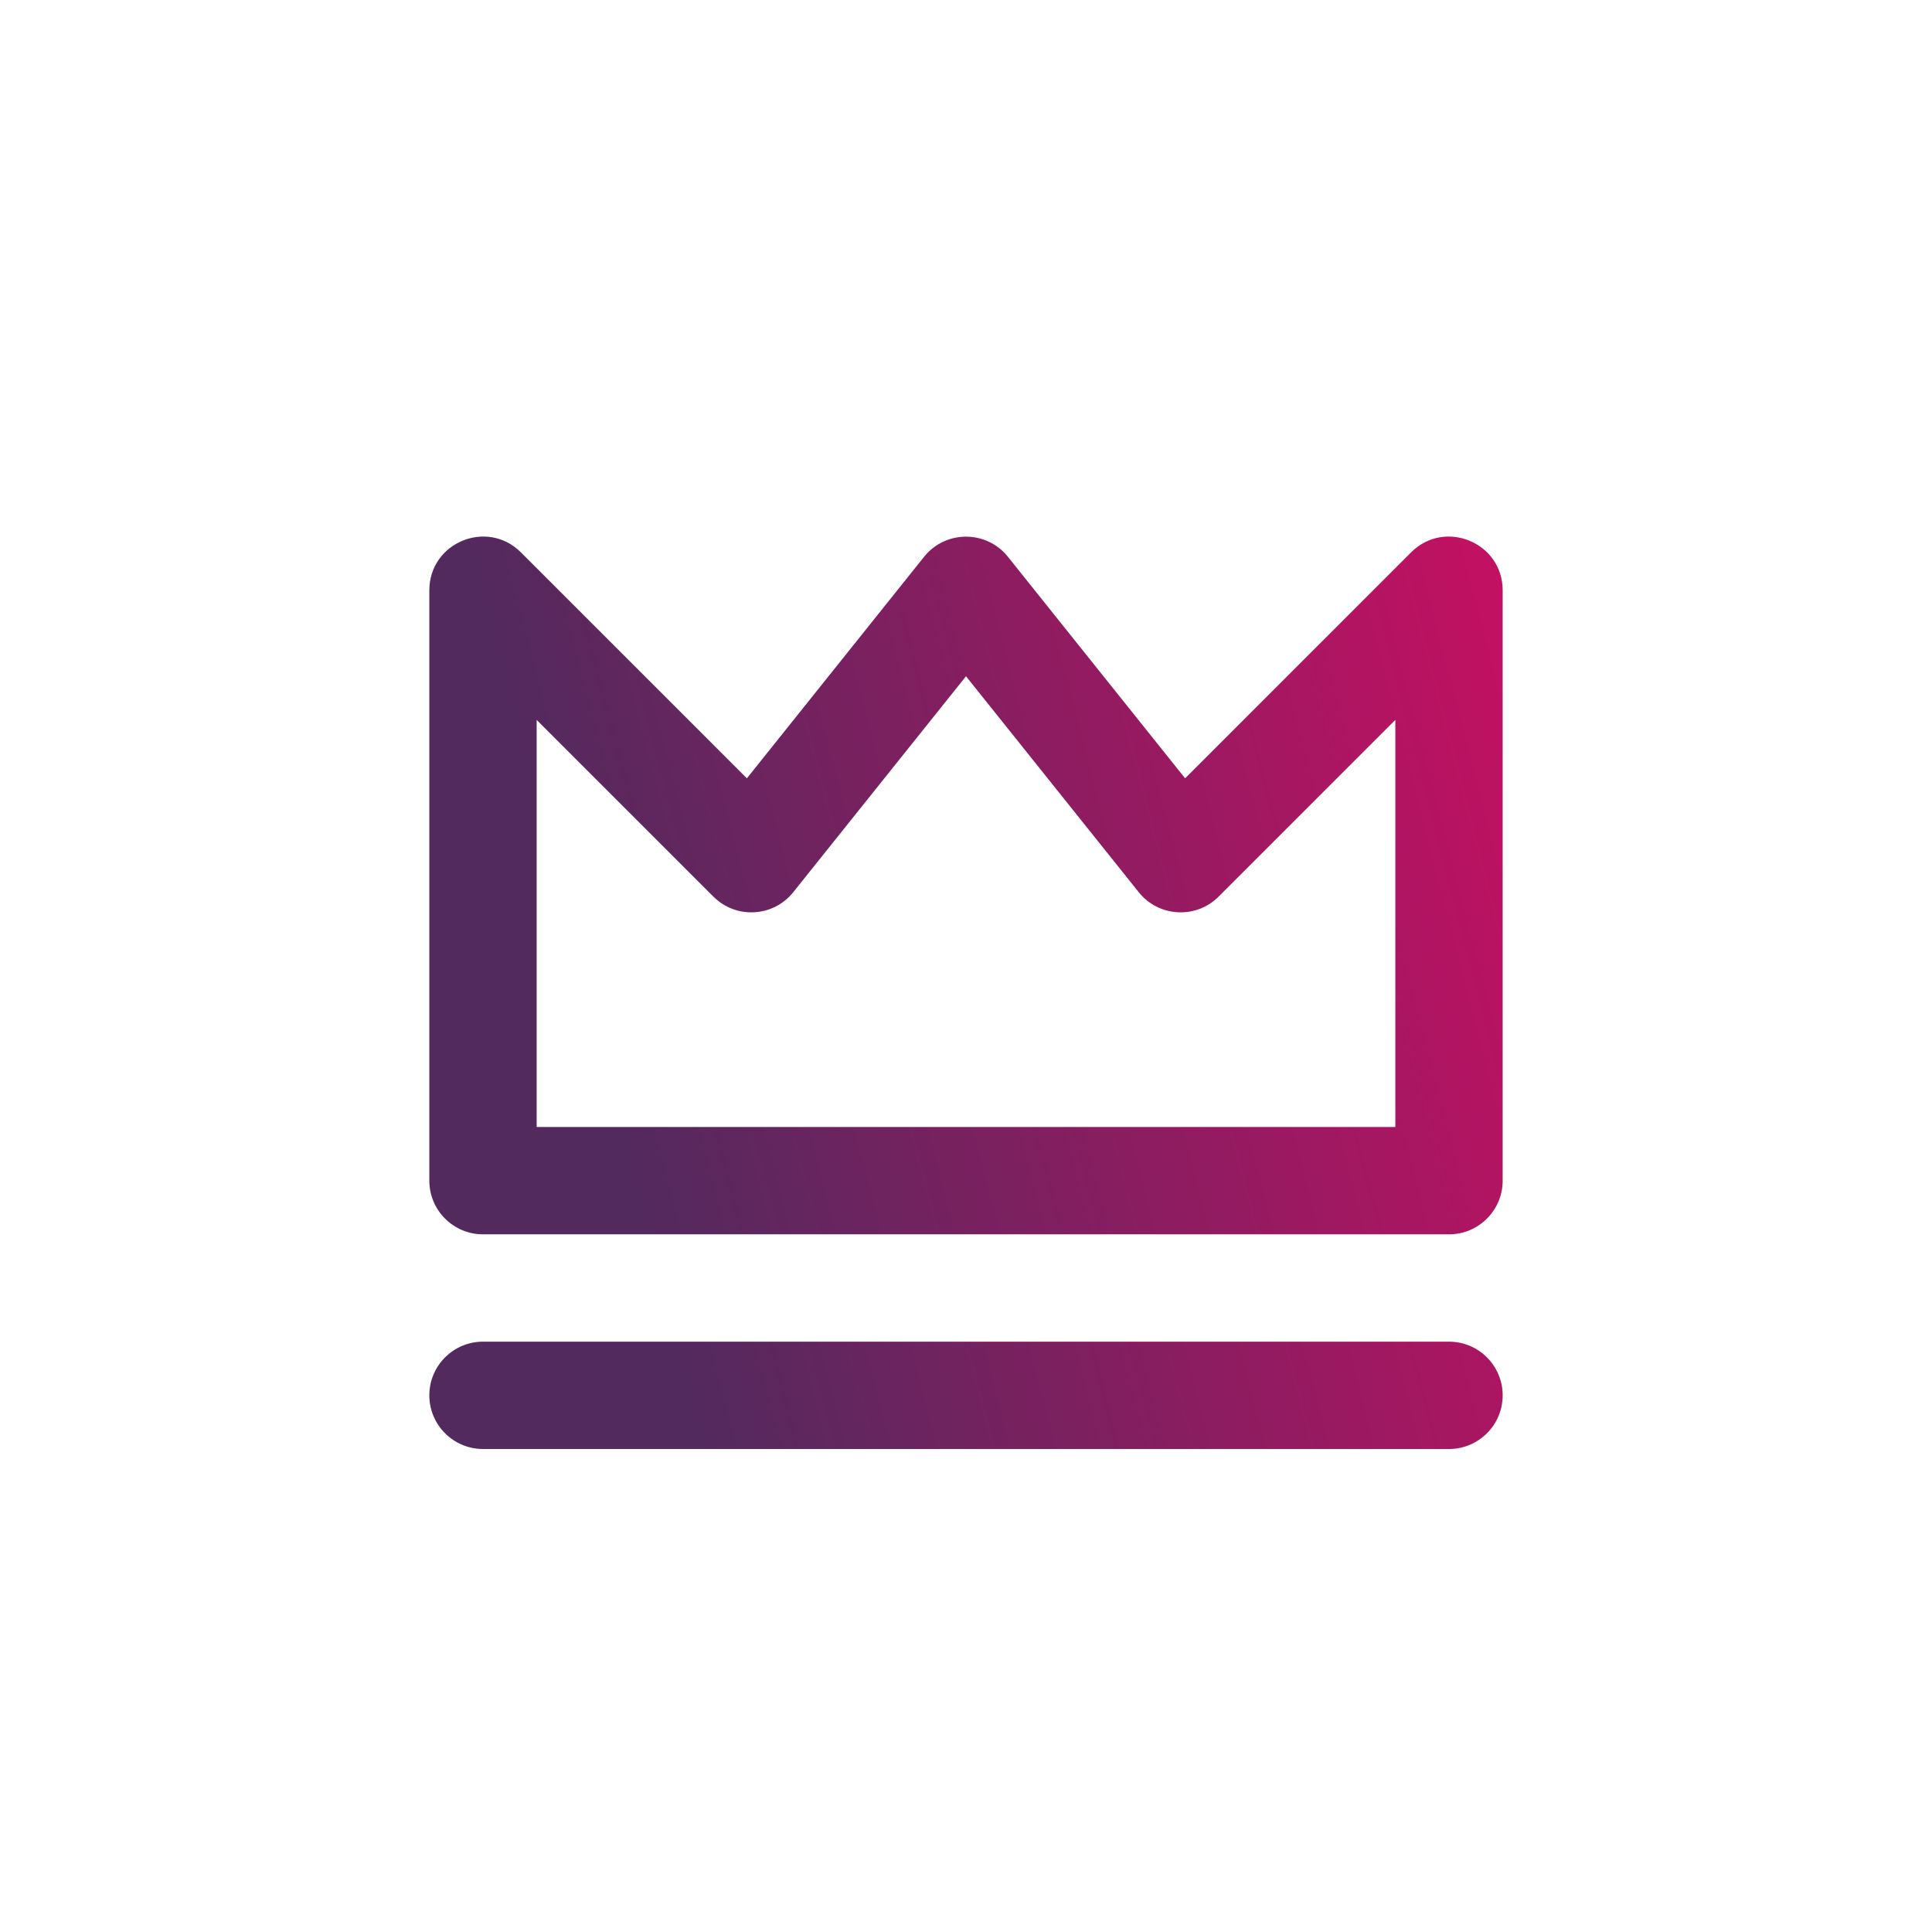 <?xml version="1.0" encoding="UTF-8"?> <svg xmlns="http://www.w3.org/2000/svg" width="36" height="36" viewBox="0 0 36 36" fill="none"> <path fill-rule="evenodd" clip-rule="evenodd" d="M26.293 10.293C26.923 9.663 28 10.109 28 11V22C28 22.552 27.552 23 27 23H9C8.448 23 8 22.552 8 22V11C8 10.109 9.077 9.663 9.707 10.293L13.917 14.503L17.219 10.375C17.619 9.875 18.381 9.875 18.781 10.375L22.083 14.503L26.293 10.293ZM22.707 16.707C22.286 17.129 21.591 17.09 21.219 16.625L18 12.601L14.781 16.625C14.409 17.09 13.714 17.129 13.293 16.707L10 13.414V21H26V13.414L22.707 16.707ZM28 26C28 26.552 27.552 27 27 27H9C8.448 27 8 26.552 8 26C8 25.448 8.448 25 9 25H27C27.552 25 28 25.448 28 26Z" fill="url(#paint0_linear_3108_24883)"></path> <defs> <linearGradient id="paint0_linear_3108_24883" x1="12.016" y1="23.357" x2="32.267" y2="18.124" gradientUnits="userSpaceOnUse"> <stop stop-color="#522A5E"></stop> <stop offset="1" stop-color="#D10D63"></stop> </linearGradient> </defs> </svg> 